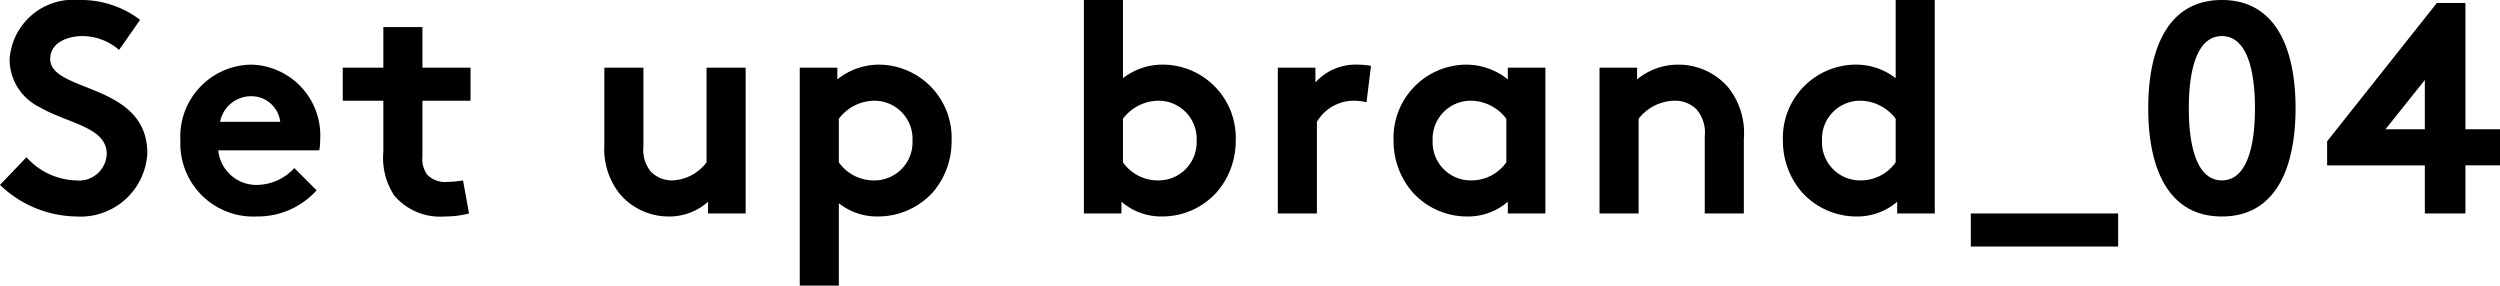 <svg xmlns="http://www.w3.org/2000/svg" width="83.15" height="9.5" viewBox="0 0 83.15 9.5">
  <path id="Set_up_brand_04" data-name="Set up brand_04" d="M.1-.95A3.734,3.734,0,0,0,2.63.1,2.225,2.225,0,0,0,5-2C5-4.36,1.77-4.01,1.77-5.14c0-.54.57-.76,1.08-.76a1.874,1.874,0,0,1,1.21.46l.7-1A3.241,3.241,0,0,0,2.73-7.1,2.122,2.122,0,0,0,.42-5.13a1.766,1.766,0,0,0,.99,1.59c.94.55,2.24.66,2.24,1.56a.921.921,0,0,1-1.02.88A2.3,2.3,0,0,1,.98-1.87Zm9.79-.56a1.716,1.716,0,0,1-1.22.56A1.273,1.273,0,0,1,7.36-2.1h3.36a2.133,2.133,0,0,0,.03-.37A2.355,2.355,0,0,0,8.46-4.95,2.392,2.392,0,0,0,6.1-2.42,2.425,2.425,0,0,0,8.64.1a2.632,2.632,0,0,0,1.99-.87ZM7.42-3.05A1.052,1.052,0,0,1,8.46-3.9a.967.967,0,0,1,.96.85ZM15.5-1.1a3.168,3.168,0,0,1-.53.05.824.824,0,0,1-.66-.24.893.893,0,0,1-.16-.61V-3.75h1.6v-1.1h-1.6V-6.2h-1.3v1.35H11.5v1.1h1.35v1.7A2.276,2.276,0,0,0,13.21-.6a2,2,0,0,0,1.68.7A3.2,3.2,0,0,0,15.7,0Zm8.1-3.75V-1.7a1.5,1.5,0,0,1-1.13.6.974.974,0,0,1-.73-.3,1.139,1.139,0,0,1-.24-.83V-4.85H20.2v2.57a2.407,2.407,0,0,0,.49,1.6A2.125,2.125,0,0,0,22.34.1a1.928,1.928,0,0,0,1.31-.49V0H24.9V-4.85ZM26.7,2.4H28V-.34A2.045,2.045,0,0,0,29.3.1a2.46,2.46,0,0,0,1.84-.82,2.6,2.6,0,0,0,.61-1.7,2.434,2.434,0,0,0-2.38-2.53,2.222,2.222,0,0,0-1.42.49v-.39H26.7ZM28-3.15a1.491,1.491,0,0,1,1.2-.6,1.268,1.268,0,0,1,1.25,1.33A1.267,1.267,0,0,1,29.17-1.1,1.42,1.42,0,0,1,28-1.7Zm9.45,0a1.491,1.491,0,0,1,1.2-.6A1.269,1.269,0,0,1,39.9-2.42,1.267,1.267,0,0,1,38.62-1.1a1.42,1.42,0,0,1-1.17-.6ZM37.4,0V-.39A2.028,2.028,0,0,0,38.75.1a2.438,2.438,0,0,0,1.83-.82,2.6,2.6,0,0,0,.62-1.7,2.434,2.434,0,0,0-2.38-2.53,2.15,2.15,0,0,0-1.37.45V-7.1h-1.3V0Zm8.3-4.91a2.649,2.649,0,0,0-.44-.04,1.815,1.815,0,0,0-1.41.59v-.49H42.6V0h1.3V-3.05a1.439,1.439,0,0,1,1.18-.7,1.808,1.808,0,0,1,.47.05ZM50.2-1.7a1.42,1.42,0,0,1-1.17.6,1.267,1.267,0,0,1-1.28-1.32A1.268,1.268,0,0,1,49-3.75a1.491,1.491,0,0,1,1.2.6Zm1.3-3.15H50.25v.39a2.222,2.222,0,0,0-1.42-.49,2.434,2.434,0,0,0-2.38,2.53,2.6,2.6,0,0,0,.62,1.7A2.438,2.438,0,0,0,48.9.1a2.028,2.028,0,0,0,1.35-.49V0H51.5ZM54.6,0V-3.15a1.549,1.549,0,0,1,1.18-.6,1.022,1.022,0,0,1,.73.27,1.172,1.172,0,0,1,.29.91V0h1.3V-2.47a2.446,2.446,0,0,0-.5-1.7,2.185,2.185,0,0,0-1.68-.78,2.139,2.139,0,0,0-1.37.49v-.39H53.3V0Zm8.55-1.7a1.42,1.42,0,0,1-1.17.6A1.267,1.267,0,0,1,60.7-2.42a1.268,1.268,0,0,1,1.25-1.33,1.491,1.491,0,0,1,1.2.6ZM64.45,0V-7.1h-1.3v2.6a2.15,2.15,0,0,0-1.37-.45A2.434,2.434,0,0,0,59.4-2.42a2.6,2.6,0,0,0,.62,1.7A2.438,2.438,0,0,0,61.85.1,2.028,2.028,0,0,0,63.2-.39V0Zm1.2,0V1.1h4.9V0ZM75.1-3.5c0,1.32-.29,2.4-1.1,2.4s-1.1-1.08-1.1-2.4.29-2.4,1.1-2.4S75.1-4.82,75.1-3.5Zm-3.55,0c0,1.99.66,3.6,2.45,3.6s2.45-1.61,2.45-3.6S75.79-7.1,74-7.1,71.55-5.49,71.55-3.5ZM81.15-7,77.5-2.4v.8h3.25V0H82.1V-1.6h1.15V-2.8H82.1V-7ZM79.44-2.8l1.31-1.64V-2.8Z" transform="translate(-0.1 7.1)"/>
</svg>

